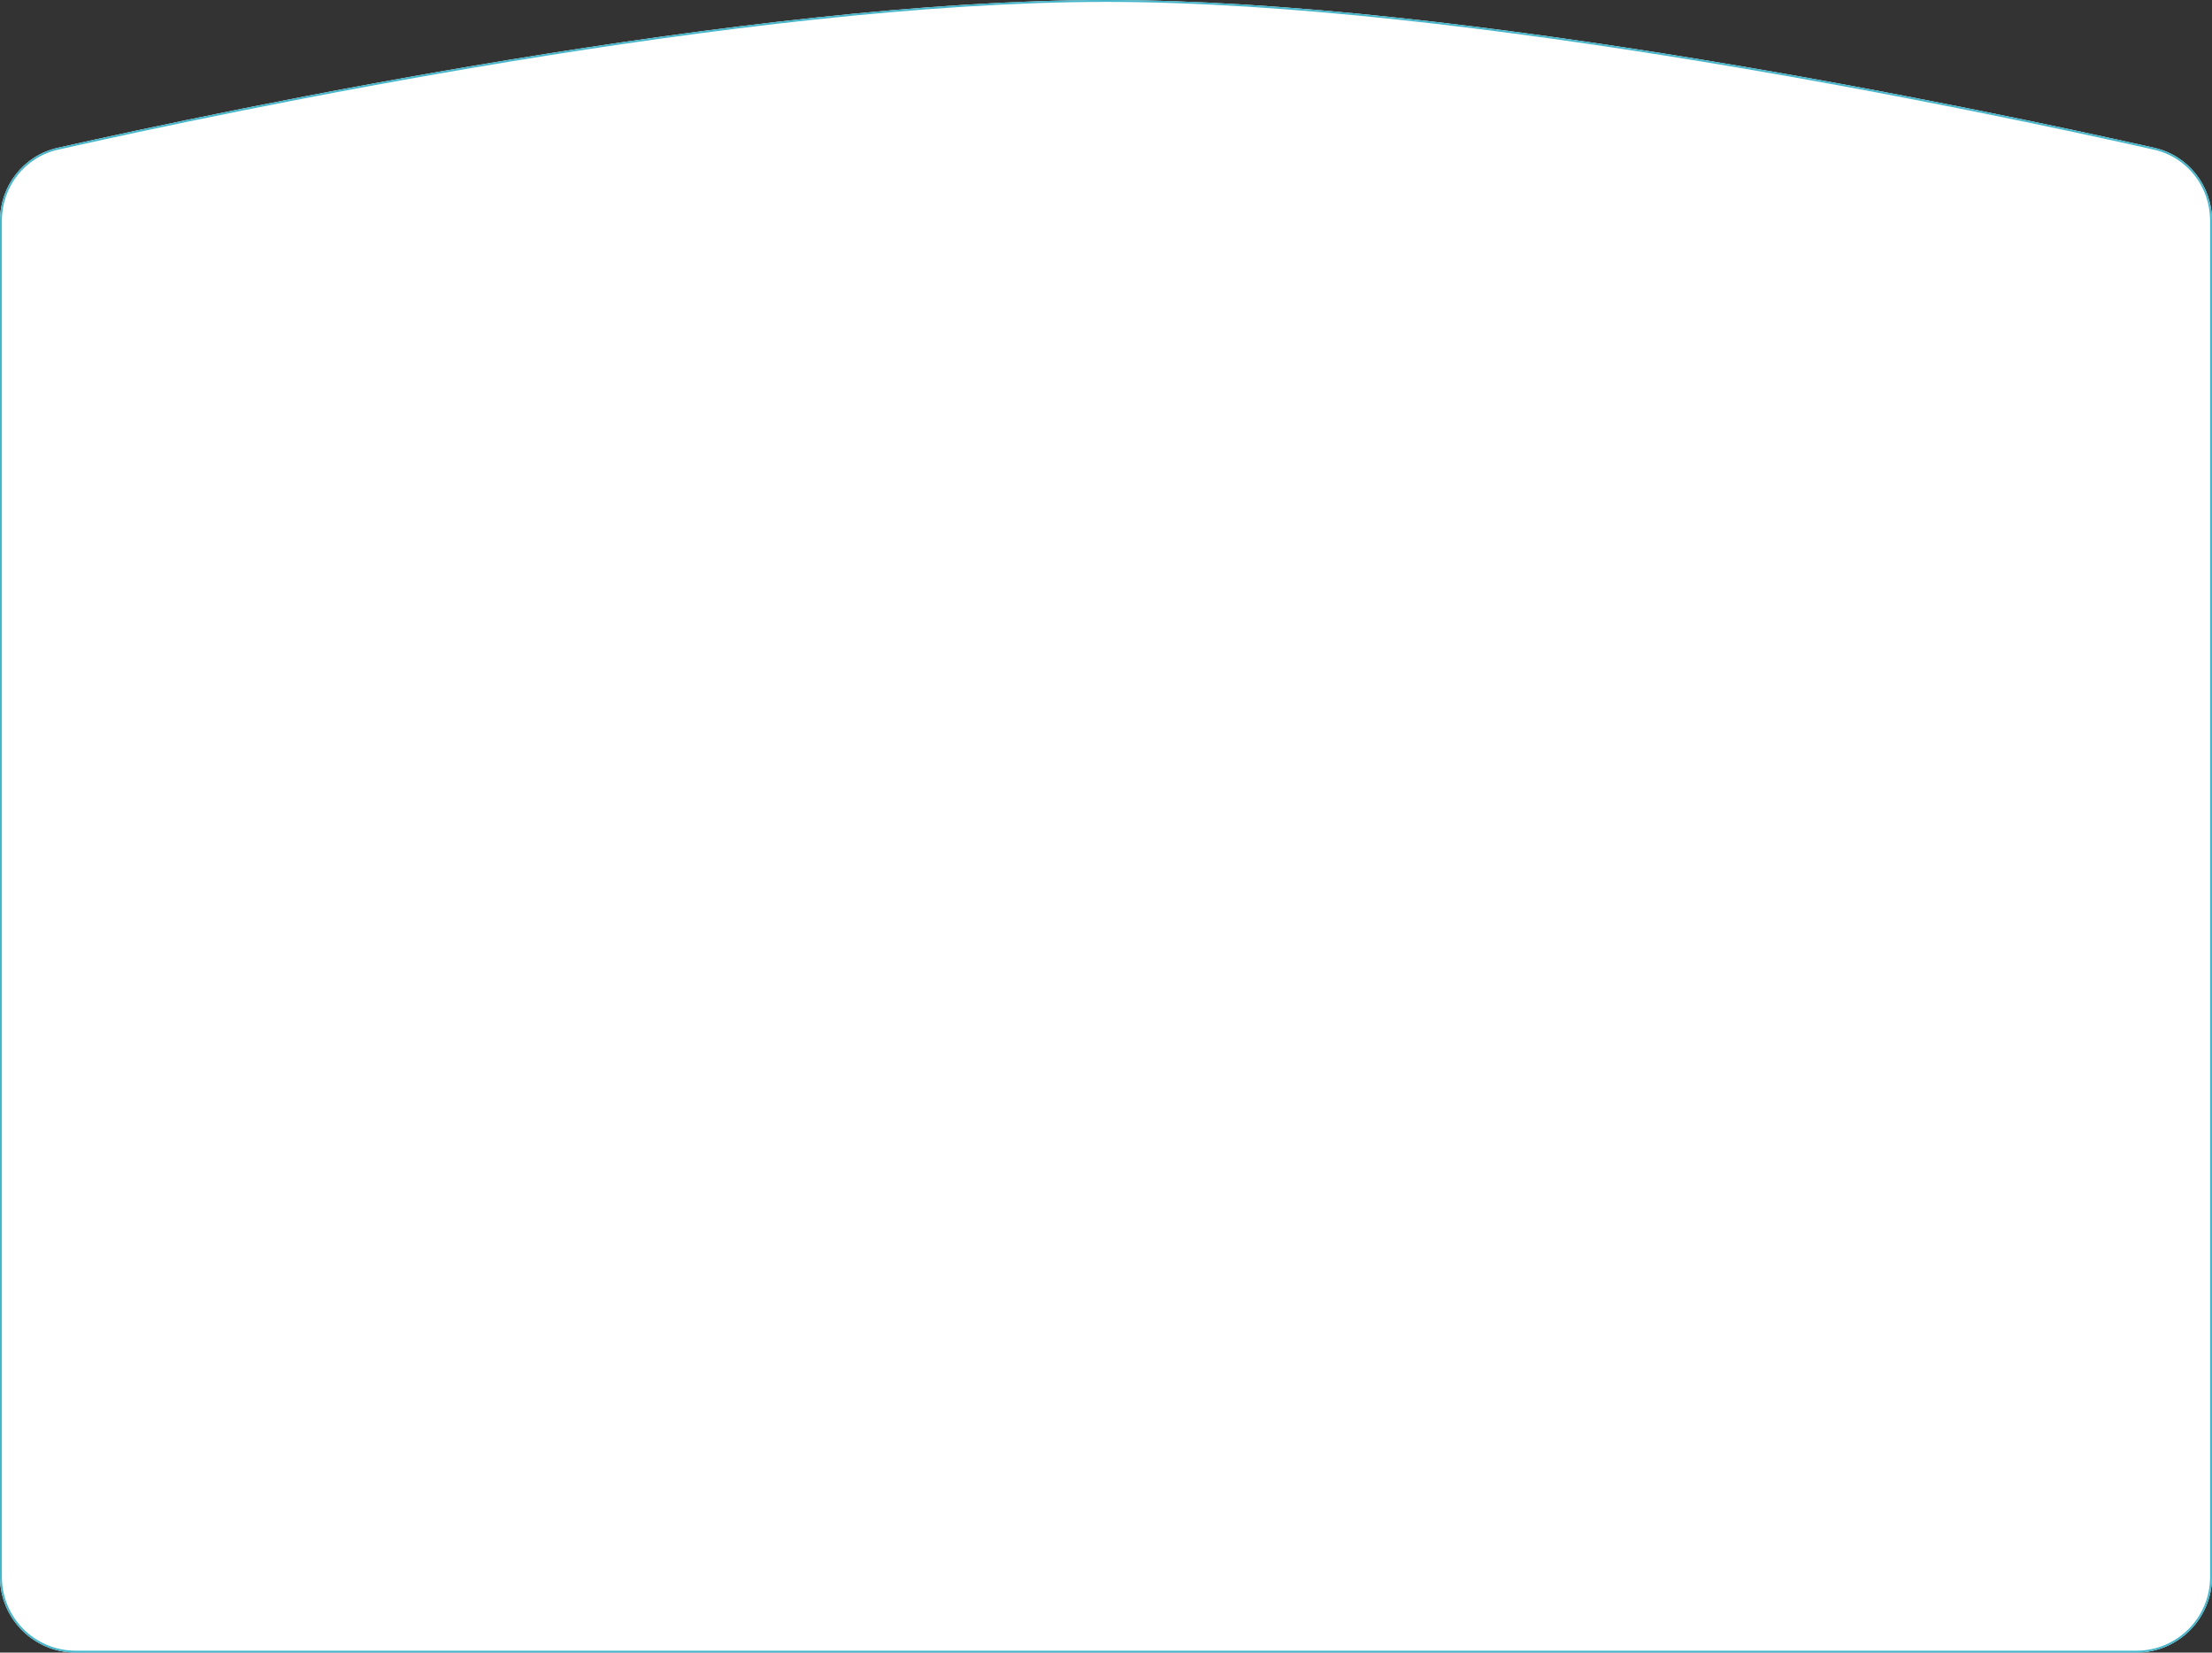 <?xml version="1.0" encoding="UTF-8"?> <svg xmlns="http://www.w3.org/2000/svg" width="1170" height="874" viewBox="0 0 1170 874" fill="none"><rect x="0" y="0" width="1170" height="874" fill="#333333" stroke="none"/> <path d="M0 116.727C0 98.24 12.496 82.225 30.533 78.169C121.299 57.76 394.957 0 585 0C775.043 0 1048.7 57.76 1139.47 78.169C1157.5 82.225 1170 98.24 1170 116.727V834C1170 856.091 1152.09 874 1130 874H40C17.909 874 0 856.091 0 834V116.727Z" fill="white"></path> <path fill-rule="evenodd" clip-rule="evenodd" d="M1169 834V116.727C1169 98.695 1156.82 83.096 1139.25 79.145C1048.47 58.733 774.915 1 585 1C395.085 1 121.531 58.733 30.753 79.145C13.184 83.096 1 98.695 1 116.727V834C1 855.539 18.461 873 40 873H1130C1151.54 873 1169 855.539 1169 834ZM30.533 78.169C12.496 82.225 0 98.24 0 116.727V834C0 856.091 17.909 874 40 874H1130C1152.09 874 1170 856.091 1170 834V116.727C1170 98.24 1157.5 82.225 1139.47 78.169C1048.7 57.76 775.043 0 585 0C394.957 0 121.299 57.76 30.533 78.169Z" fill="#47B5CA"></path> </svg> 